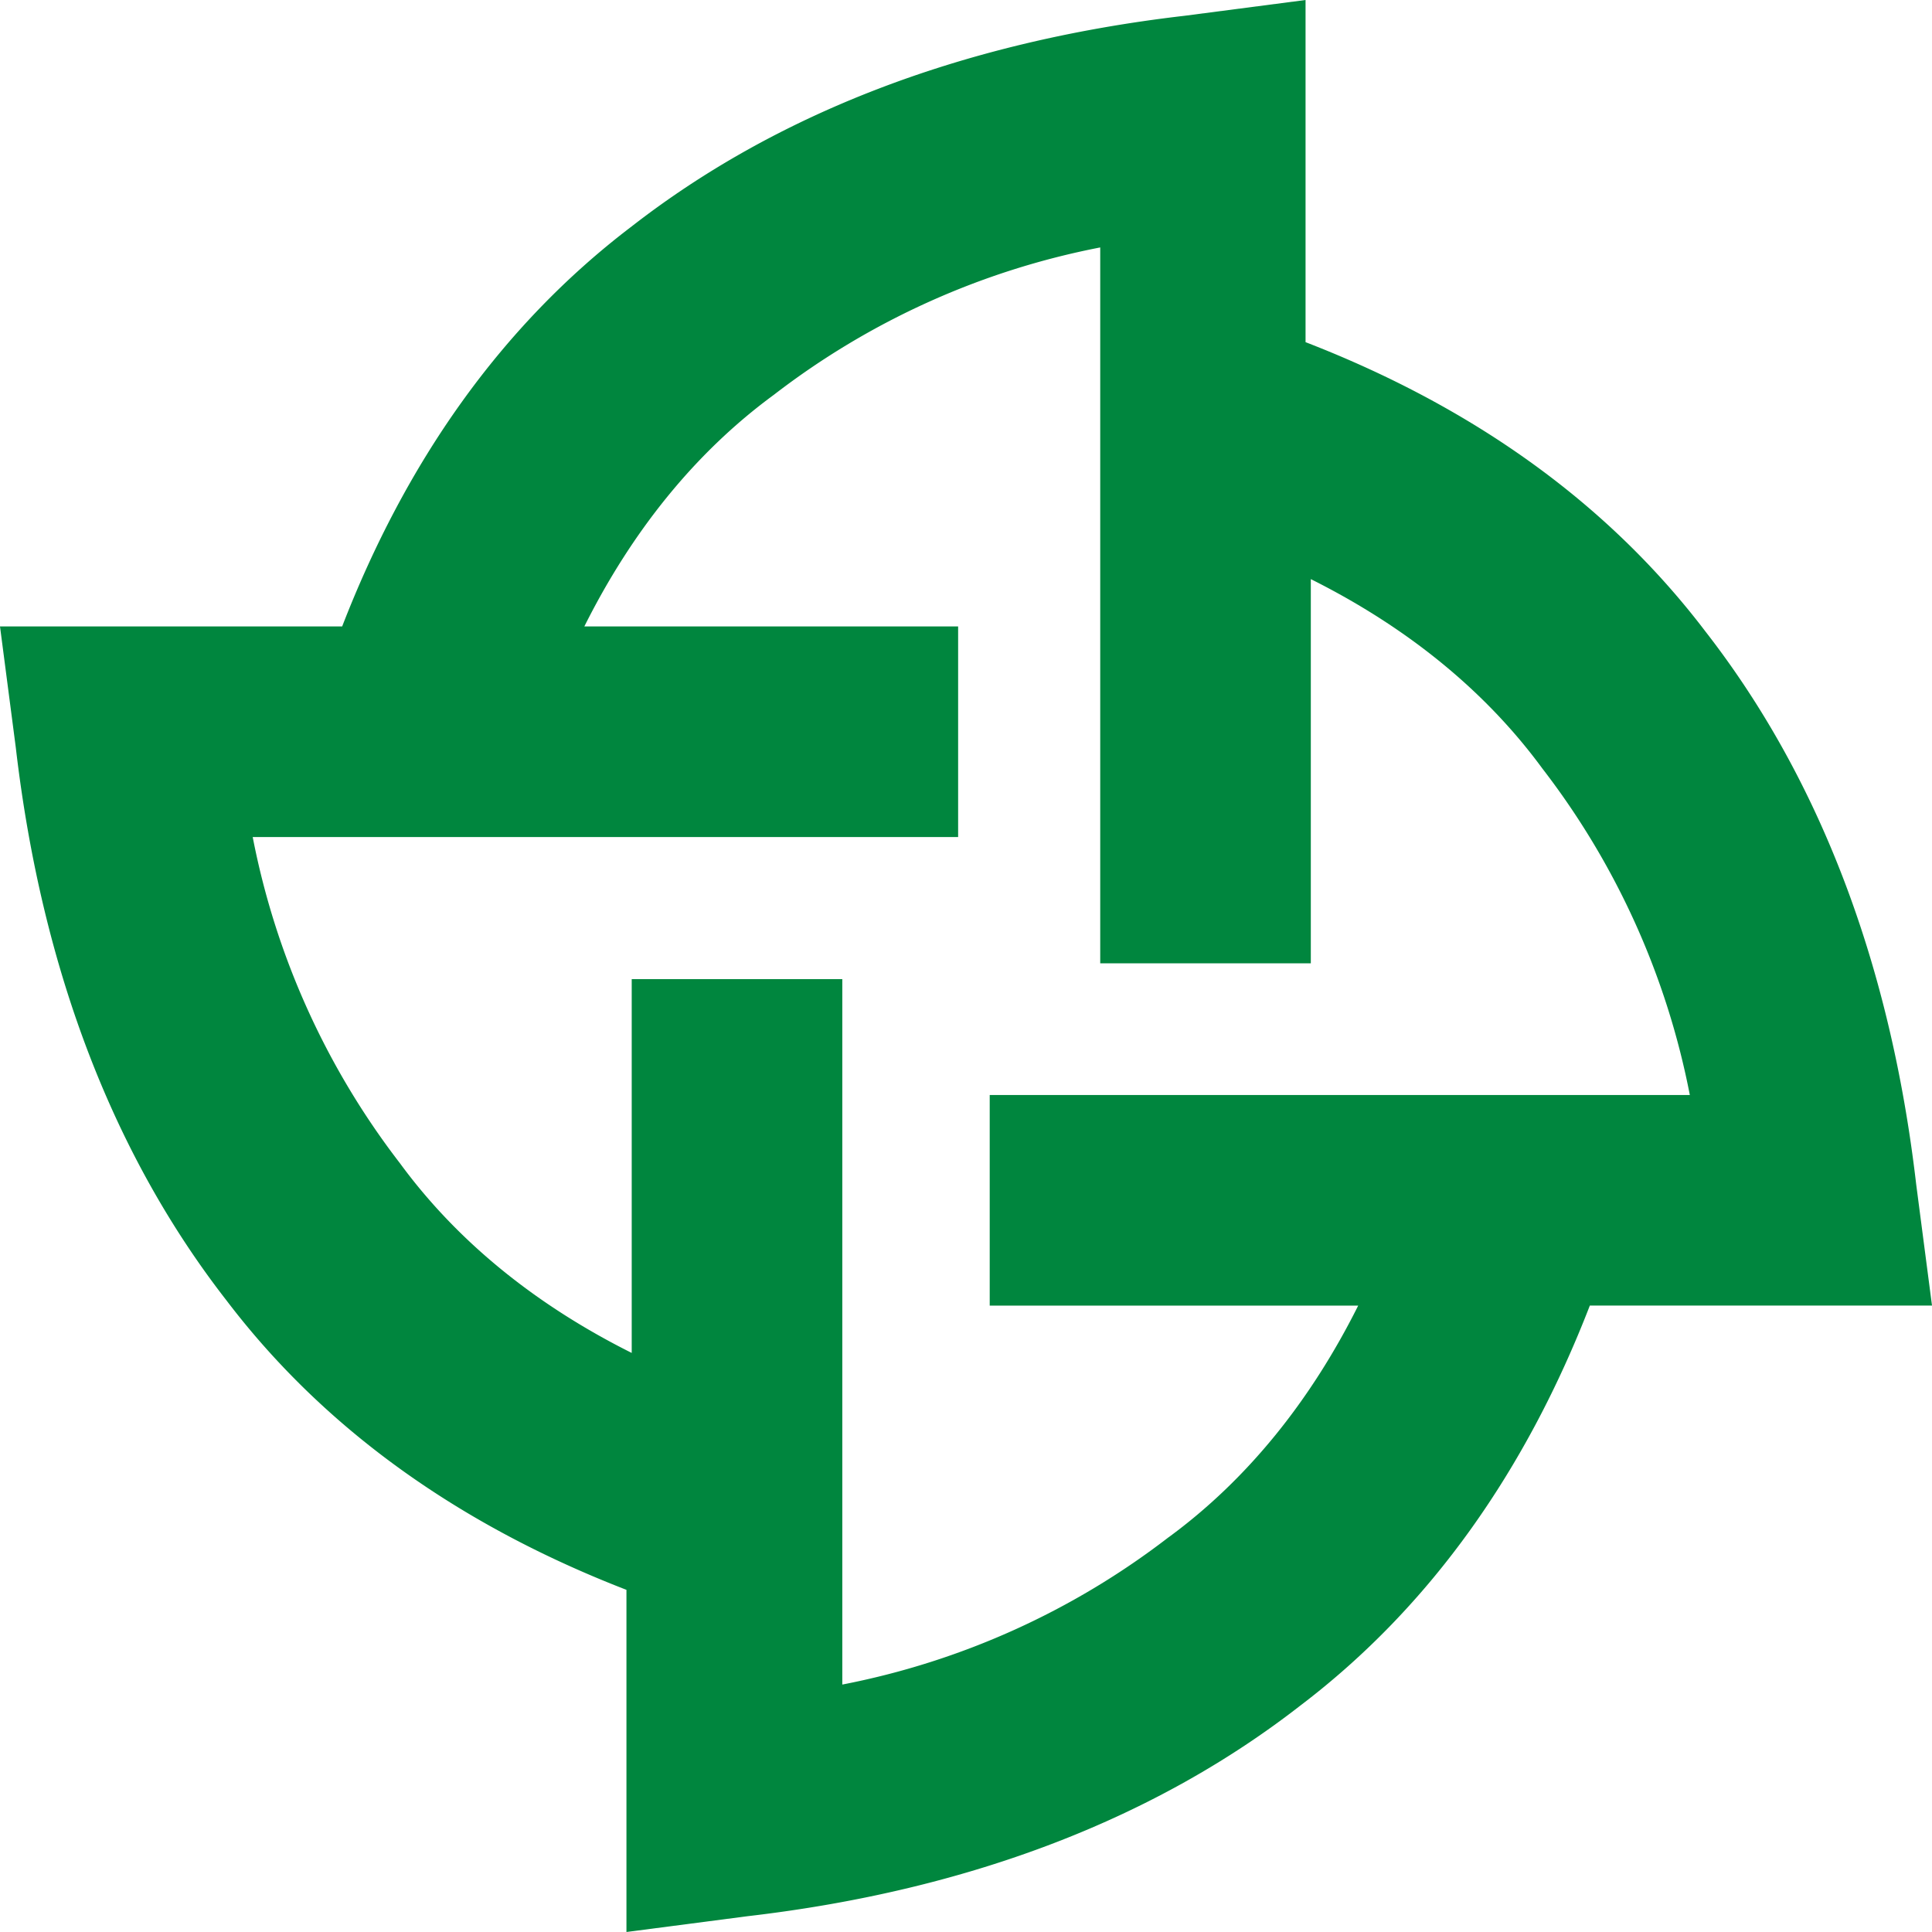 <svg xmlns="http://www.w3.org/2000/svg" fill="none" viewBox="0 0 40 40"><path fill="#00863E" d="M24.196 31.826a16.072 16.072 0 0 1-6.757 3.051V20.272h-4.36v7.739c-1.962-.981-3.597-2.289-4.796-3.924a16.073 16.073 0 0 1-3.051-6.757h14.605v-4.36h-7.739c.981-1.962 2.289-3.597 3.924-4.796a16.073 16.073 0 0 1 6.757-3.051v14.822h4.36V11.99c1.962.981 3.597 2.289 4.796 3.924a16.071 16.071 0 0 1 3.051 6.757H20.491v4.36h7.629c-.981 1.962-2.289 3.597-3.924 4.796zM40 27.03l-.327-2.507c-.545-4.686-2.07-8.501-4.36-11.444-2.07-2.725-4.904-4.687-8.283-5.995V0l-2.507.327c-4.686.545-8.501 2.07-11.444 4.36-2.725 2.07-4.687 4.904-5.995 8.283H0l.327 2.507c.545 4.686 2.07 8.501 4.36 11.444 2.07 2.725 4.904 4.687 8.283 5.995V40l2.507-.327c4.686-.545 8.501-2.07 11.444-4.36 2.725-2.07 4.687-4.904 5.995-8.283H40z"/></svg>